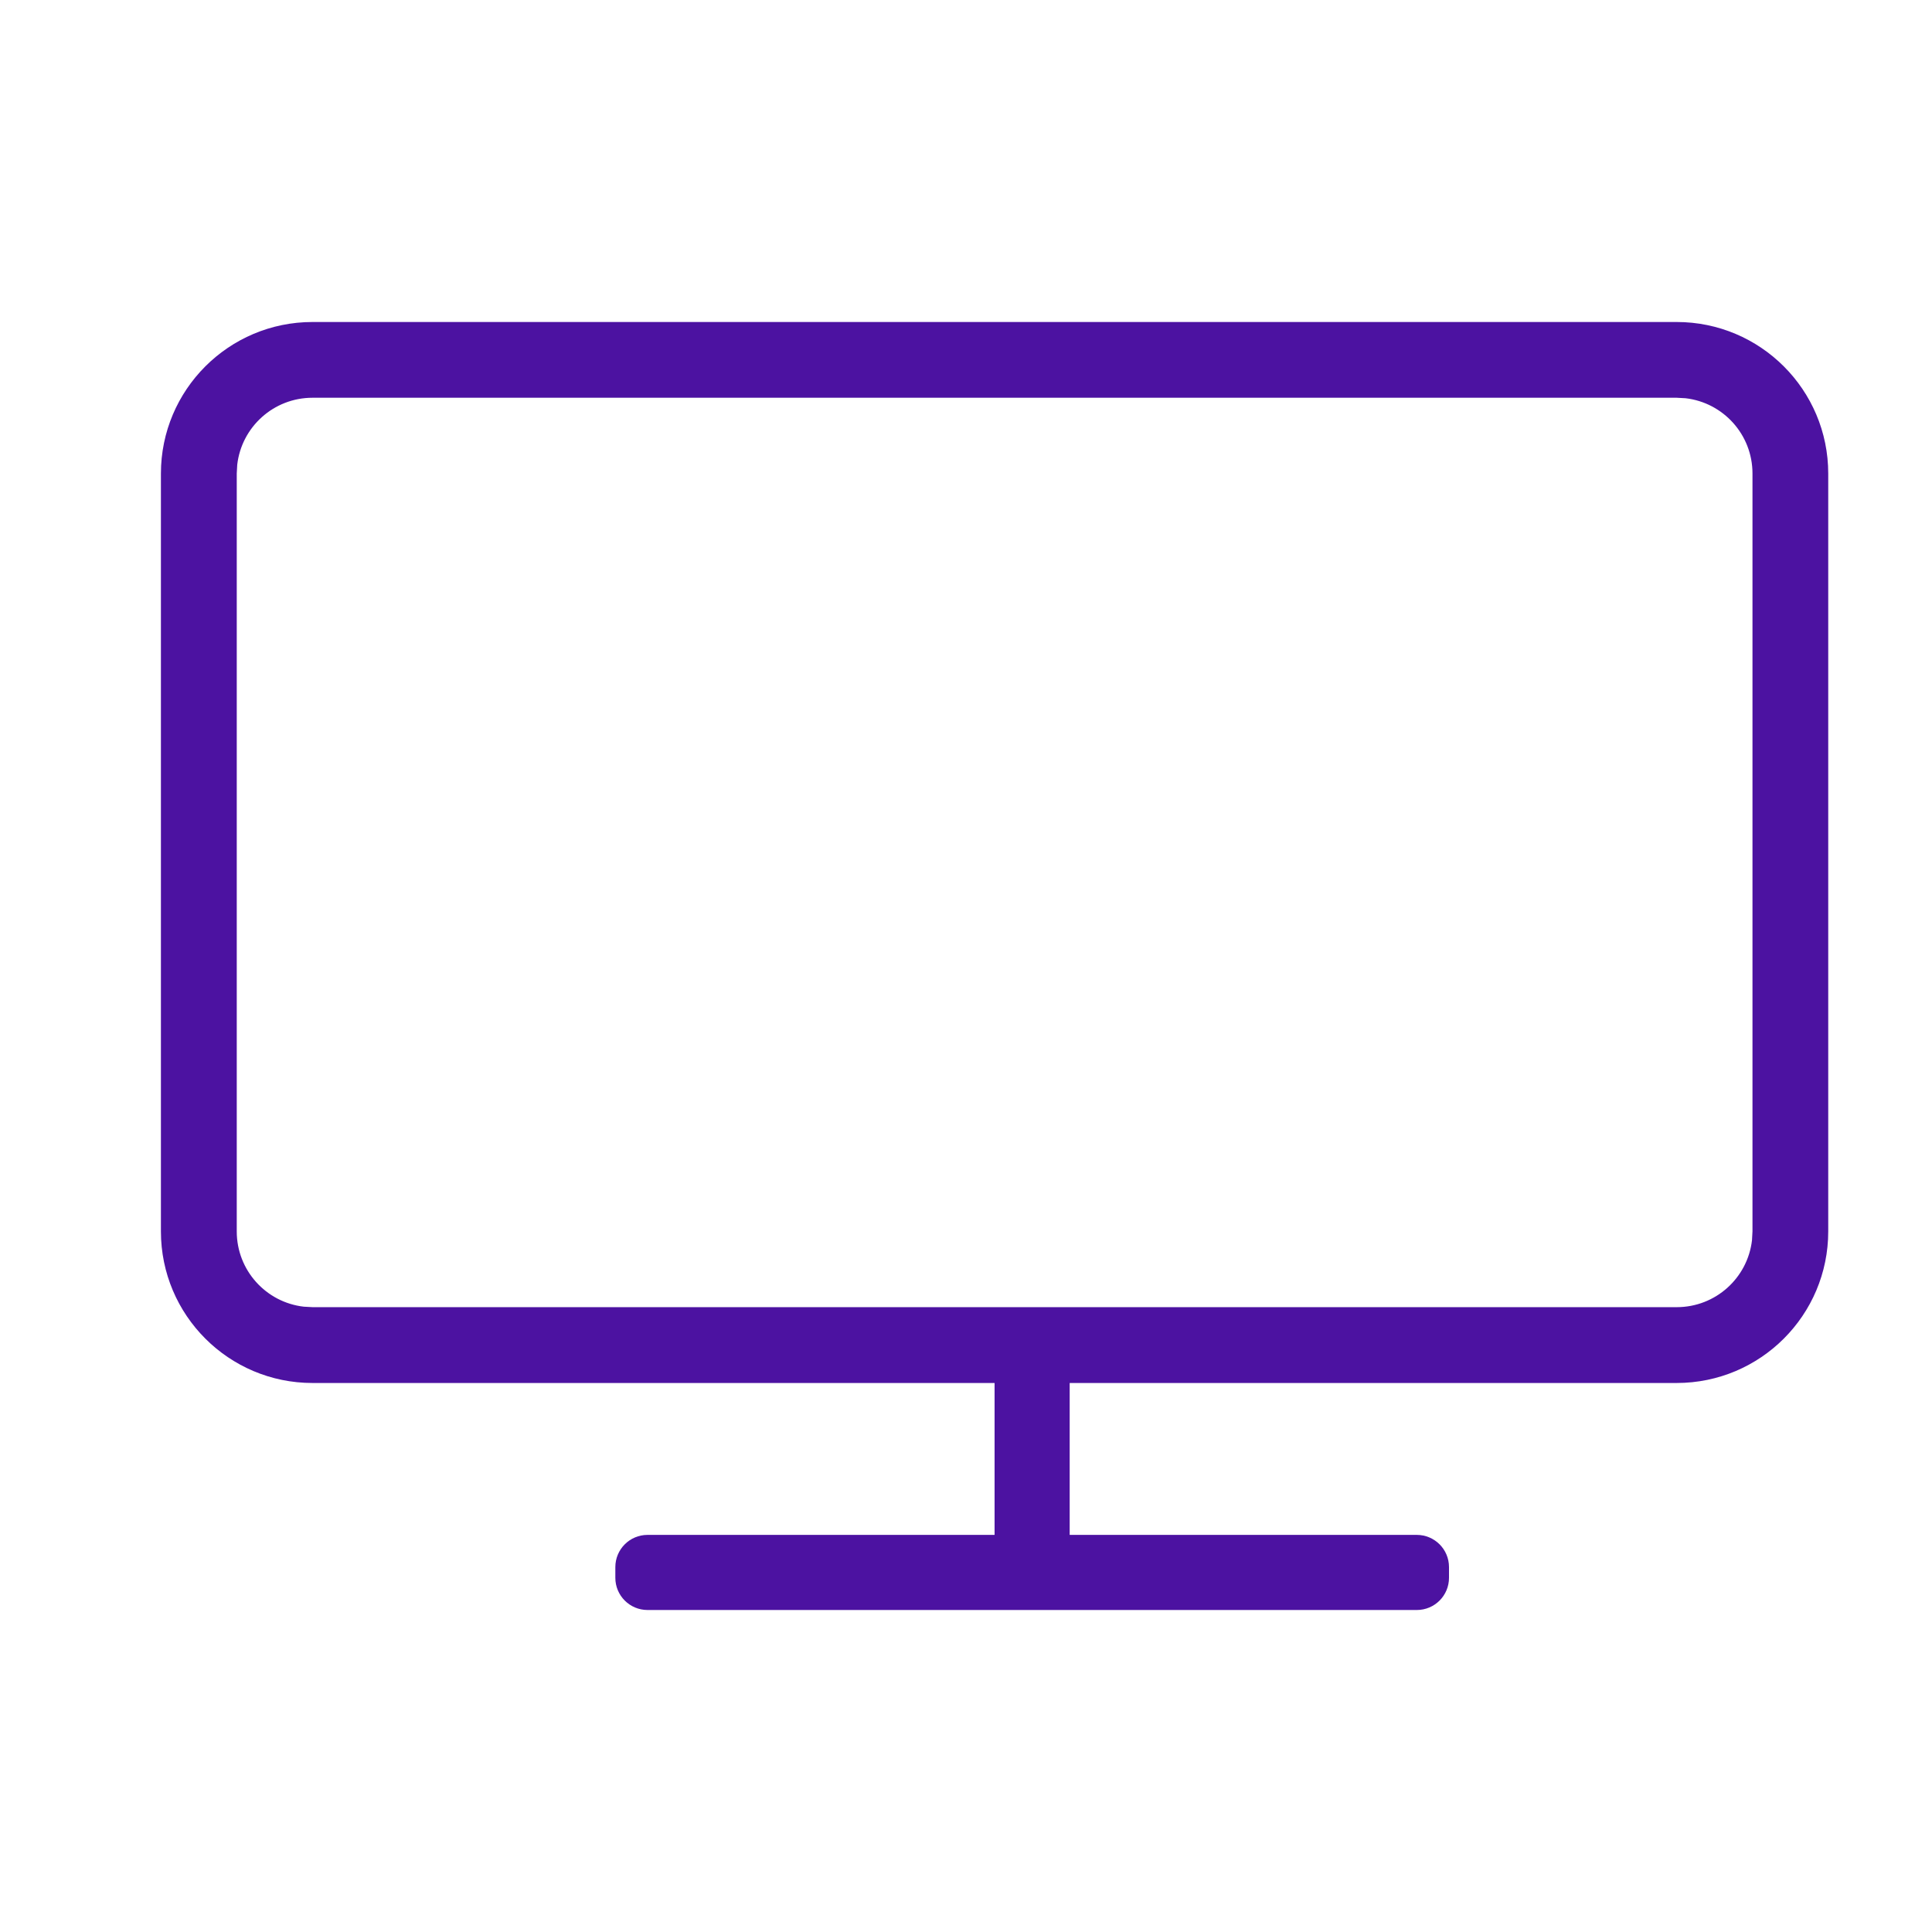<svg height="24" viewBox="0 0 24 24" width="24" xmlns="http://www.w3.org/2000/svg"><path d="m18.828 0c1.04 0 1.883.843 1.883 1.883v9.414c0 1.04-.843 1.883-1.883 1.883h-7.54l-0 1.887 4.312 0c.221 0 .4.179.4.4v.133c0 .221-.179.4-.4.4h-9.556c-.221 0-.4-.179-.4-.4v-.133c0-.221.179-.4.4-.4l4.311-0.0 0-1.887h-8.473c-1.04 0-1.883-.843-1.883-1.883v-9.414c0-1.04.843-1.883 1.883-1.883zm0 .941h-16.946c-.483 0-.881.363-.935.832l-.006.11v9.414c0 .483.363.881.832.935l.11.006h16.946c.483 0 .881-.363.935-.832l.006-.11v-9.414c0-.483-.363-.881-.832-.935z" fill="#4c12a1" fill-rule="evenodd" transform="translate(2 4)"/></svg>